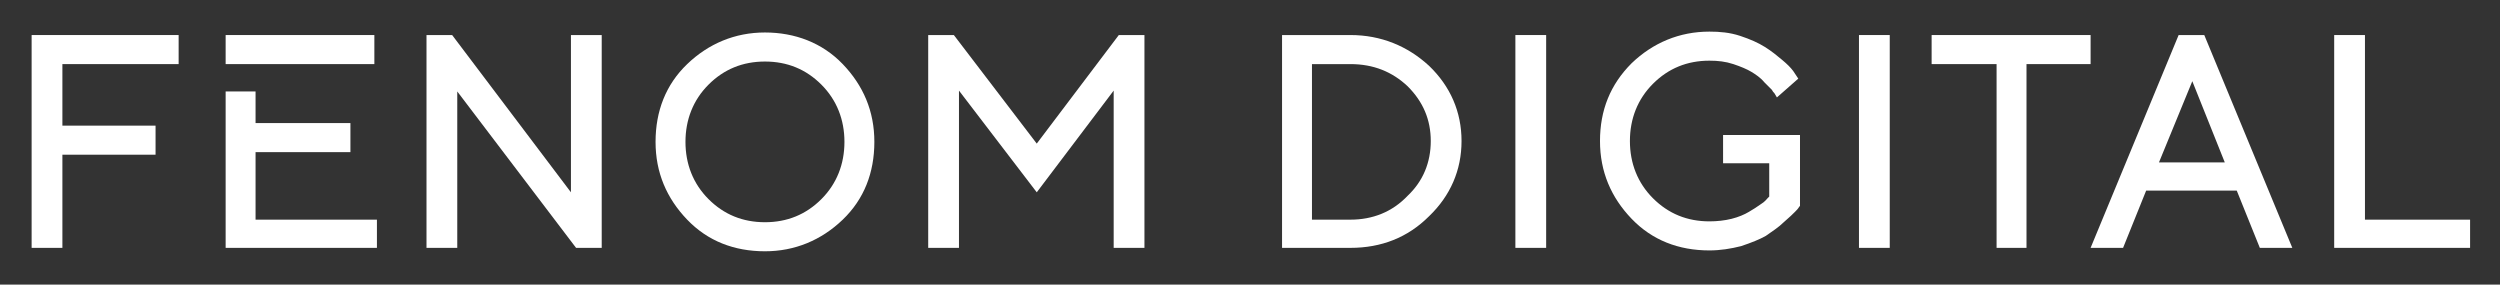 <?xml version="1.0" encoding="UTF-8"?> <svg xmlns="http://www.w3.org/2000/svg" xmlns:xlink="http://www.w3.org/1999/xlink" version="1.1" id="Layer_1" x="0px" y="0px" viewBox="0 0 292.5 33.3" style="enable-background:new 0 0 292.5 33.3;" xml:space="preserve"><rect x="0" y="0" width="292.5" height="33.3" fill="#333333" stroke="none"/> <style type="text/css"> .st0{fill:#FFFFFF;} </style> <g> <polygon class="st0" points="3.7,29 7.3,29 7.3,18.1 18.2,18.1 18.2,14.7 7.3,14.7 7.3,7.5 20.9,7.5 20.9,4.1 3.7,4.1 "></polygon> <g> <polygon class="st0" points="29.9,7.5 43.8,7.5 43.8,4.1 26.4,4.1 26.4,7.5 "></polygon> <polygon class="st0" points="29.9,17.8 41,17.8 41,14.4 29.9,14.4 29.9,10.7 26.4,10.7 26.4,29 44.1,29 44.1,25.7 29.9,25.7 "></polygon> </g> <polygon class="st0" points="66.8,22.5 52.9,4.1 49.9,4.1 49.9,29 53.5,29 53.5,10.7 67.4,29 70.4,29 70.4,4.1 66.8,4.1 "></polygon> <path class="st0" d="M89.5,3.8c-3.5,0-6.6,1.3-9.1,3.7s-3.7,5.5-3.7,9.1s1.3,6.6,3.7,9.1s5.5,3.7,9.1,3.7c3.5,0,6.6-1.3,9.1-3.7 s3.7-5.5,3.7-9.1S101,10,98.6,7.5S93,3.8,89.5,3.8z M89.5,26c-2.6,0-4.8-0.9-6.6-2.7c-1.8-1.8-2.7-4.1-2.7-6.7s0.9-4.9,2.7-6.7 c1.8-1.8,4-2.7,6.6-2.7c2.6,0,4.8,0.9,6.6,2.7c1.8,1.8,2.7,4.1,2.7,6.7s-0.9,4.9-2.7,6.7C94.3,25.1,92.1,26,89.5,26z"></path> <polygon class="st0" points="121.3,16.8 111.6,4.1 108.6,4.1 108.6,29 112.2,29 112.2,10.6 121.3,22.5 130.3,10.6 130.3,29 133.9,29 133.9,4.1 130.9,4.1 "></polygon> <path class="st0" d="M158,4.1h-8V29h8c3.6,0,6.7-1.2,9.2-3.7c2.5-2.4,3.8-5.4,3.8-8.8s-1.3-6.4-3.8-8.8 C164.7,5.4,161.6,4.1,158,4.1z M158,25.7h-4.5V7.5h4.5c2.7,0,4.9,0.9,6.7,2.6c1.8,1.8,2.7,3.9,2.7,6.4s-0.9,4.7-2.7,6.4 C162.9,24.8,160.6,25.7,158,25.7z"></path> <rect x="177.3" y="4.1" class="st0" width="3.6" height="24.9"></rect> <path class="st0" d="M201.5,19.1h5.5v3.9l-0.2,0.2c-0.1,0.1-0.3,0.4-0.8,0.7c-0.4,0.3-0.9,0.6-1.4,0.9c-0.5,0.3-1.2,0.6-2,0.8 c-0.8,0.2-1.7,0.3-2.6,0.3c-2.6,0-4.8-0.9-6.6-2.7c-1.8-1.8-2.7-4.1-2.7-6.7s0.9-4.9,2.7-6.7c1.8-1.8,4-2.7,6.6-2.7 c1,0,1.9,0.1,2.8,0.4c0.9,0.3,1.6,0.6,2.1,0.9c0.5,0.3,1.1,0.7,1.5,1.2c0.6,0.6,0.8,0.8,0.9,0.9c0.1,0.2,0.2,0.3,0.3,0.4l0.3,0.5 l2.5-2.2l-0.6-0.9c-0.3-0.4-0.7-0.8-1.3-1.3c-0.6-0.5-1.2-1-2-1.5c-0.8-0.5-1.7-0.9-2.9-1.3c-1.2-0.4-2.4-0.5-3.6-0.5 c-3.5,0-6.6,1.3-9.1,3.7c-2.5,2.5-3.7,5.5-3.7,9.1s1.3,6.6,3.7,9.1s5.5,3.7,9.1,3.7c1.3,0,2.5-0.2,3.7-0.5c1.2-0.4,2.2-0.8,2.9-1.2 c0.7-0.5,1.5-1,2.1-1.6c0.7-0.6,1.1-1,1.3-1.2c0.2-0.2,0.4-0.4,0.5-0.6l0.1-0.1v-8.3h-9V19.1z"></path> <rect x="217.5" y="4.1" class="st0" width="3.6" height="24.9"></rect> <polygon class="st0" points="244.6,4.1 226,4.1 226,7.5 233.6,7.5 233.6,29 237.1,29 237.1,7.5 244.6,7.5 "></polygon> <path class="st0" d="M254.9,4.1L244.6,29h3.8l2.7-6.7h10.6l2.7,6.7h3.8L257.9,4.1H254.9z M260.3,19h-7.7l3.9-9.5L260.3,19z"></path> <polygon class="st0" points="276.7,25.7 276.7,4.1 273.1,4.1 273.1,29 289,29 289,25.7 "></polygon> </g> </svg> 